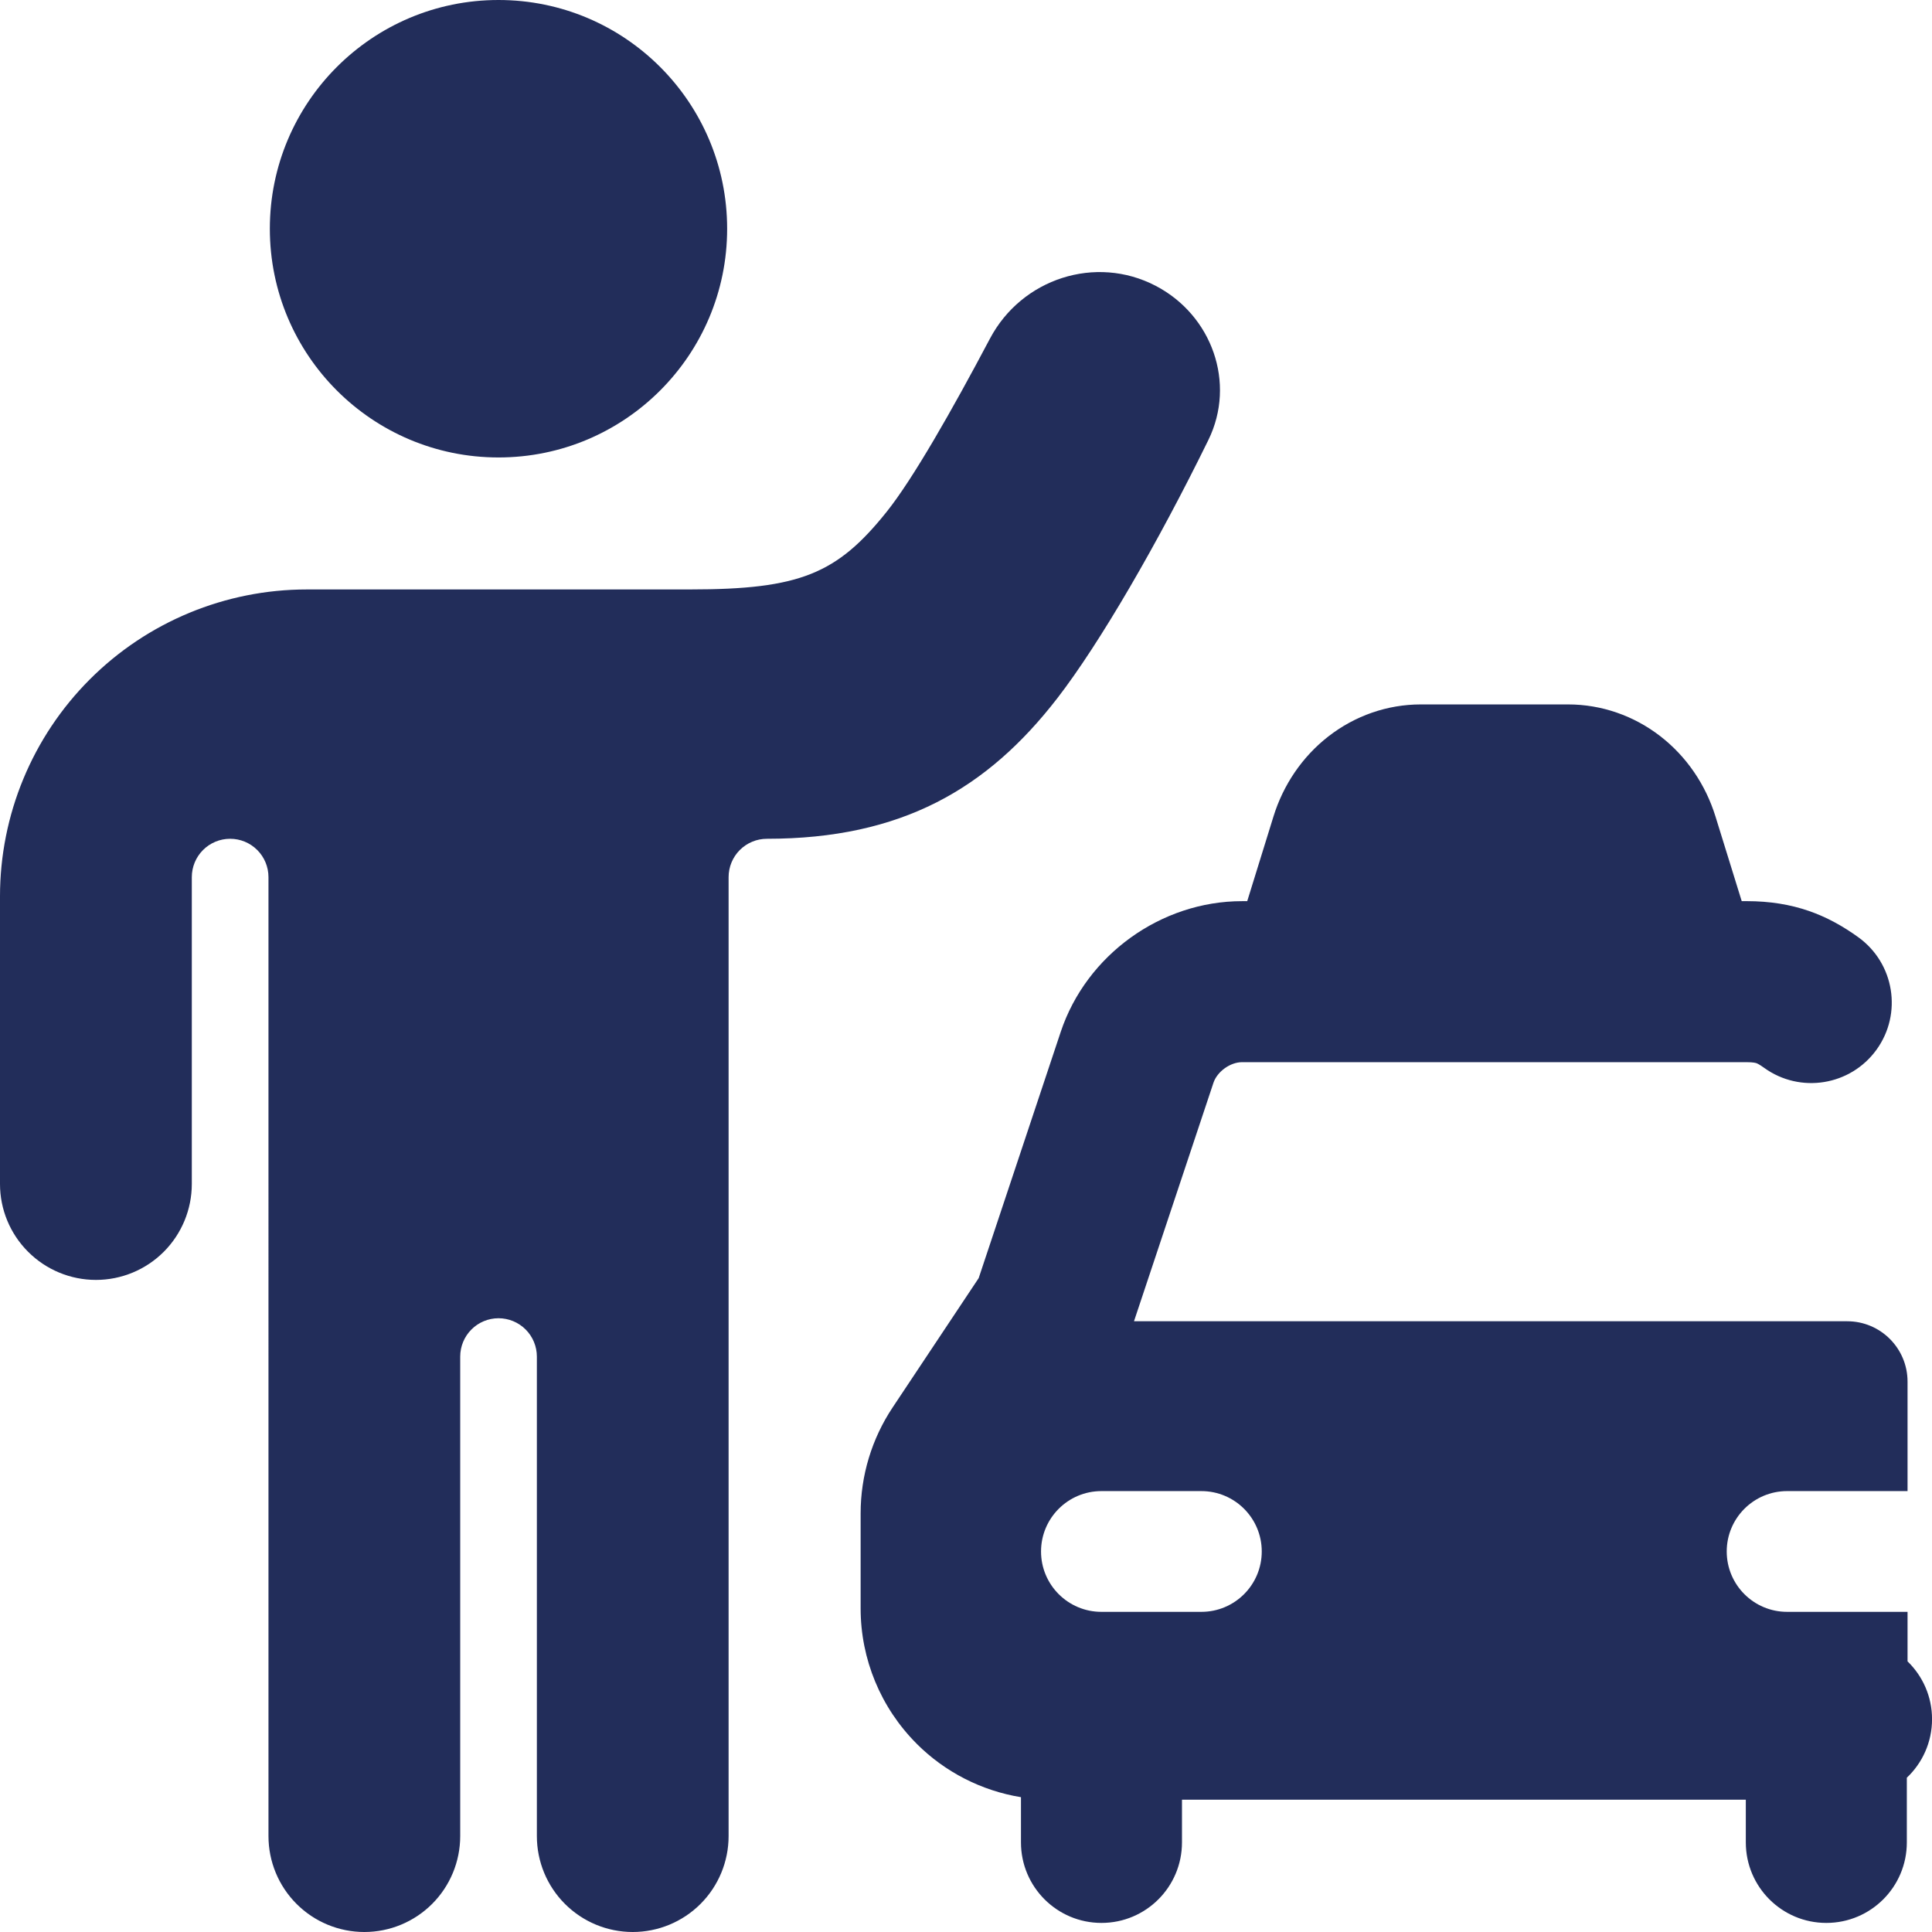 <svg xmlns="http://www.w3.org/2000/svg" fill="none" viewBox="0 0 100 100" id="Taxi-Wave--Streamline-Ultimate.svg" height="100" width="100"><desc>Taxi Wave Streamline Icon: https://streamlinehq.com</desc><path fill="#222d5a" fill-rule="evenodd" d="M25.802 23.678c-6.536 0 -11.835 -5.3 -11.835 -11.839S19.266 0 25.802 0c6.536 0 11.835 5.3 11.835 11.839S32.339 23.678 25.802 23.678ZM47.442 90.252c1.475 1.476 3.369 2.438 5.403 2.77v2.341c0 2.301 1.865 4.167 4.167 4.167s4.167 -1.865 4.167 -4.167v-2.212h29.184v2.212c0 2.301 1.865 4.167 4.167 4.167s4.167 -1.865 4.167 -4.167v-3.349c0.804 -0.76 1.305 -1.836 1.305 -3.029 0 -1.175 -0.486 -2.235 -1.268 -2.993v-2.563l-0.039 0h-6.195c-1.726 0 -3.125 -1.399 -3.125 -3.125 0 -1.726 1.399 -3.125 3.125 -3.125h6.195l0.039 0v-5.666c0 -1.726 -1.399 -3.125 -3.124 -3.125h-36.915l4.112 -12.34 0 -0.001c0.193 -0.581 0.87 -1.069 1.481 -1.069h26.113c0.357 0 0.483 0.043 0.506 0.051l0.001 0c0.028 0.009 0.131 0.045 0.405 0.243 1.866 1.346 4.47 0.924 5.817 -0.942 1.346 -1.866 0.925 -4.47 -0.942 -5.817 -1.596 -1.151 -3.339 -1.87 -5.787 -1.87h-0.25l-1.363 -4.397c-0.508 -1.632 -1.492 -3.089 -2.853 -4.142 -1.365 -1.055 -3.033 -1.643 -4.77 -1.643h-7.625c-1.739 0 -3.408 0.59 -4.773 1.648 -1.361 1.055 -2.345 2.515 -2.851 4.148l-1.36 4.387h-0.267c-4.199 0 -8.06 2.786 -9.387 6.769l-0 0.001 -4.246 12.742 -4.448 6.685 -0.002 0.003 0 0c-1.083 1.625 -1.66 3.534 -1.66 5.486v4.924c0 2.624 1.042 5.141 2.898 6.998Zm17.866 -9.948c0 1.726 -1.399 3.125 -3.125 3.125h-5.174c-1.726 0 -3.125 -1.399 -3.125 -3.125 0 -1.726 1.399 -3.125 3.125 -3.125h5.174c1.726 0 3.125 1.399 3.125 3.125ZM15.878 30.509h19.848c5.679 0 7.6 -0.809 10.167 -4.018 1.356 -1.695 3.375 -5.237 5.349 -8.968 1.643 -3.102 5.469 -4.352 8.58 -2.727 2.908 1.519 4.167 5.029 2.724 7.976 -2.625 5.36 -5.623 10.524 -7.811 13.357 -3.636 4.707 -8.077 7.286 -15.039 7.286 -0.526 0 -1.031 0.209 -1.403 0.581 -0.372 0.372 -0.581 0.878 -0.581 1.404v49.636c0 1.317 -0.523 2.579 -1.453 3.51 -0.931 0.931 -2.193 1.454 -3.509 1.454 -1.316 0 -2.578 -0.523 -3.509 -1.454 -0.931 -0.931 -1.453 -2.193 -1.453 -3.51v-24.818c0 -0.526 -0.209 -1.031 -0.581 -1.404 -0.372 -0.372 -0.877 -0.582 -1.403 -0.582 -0.526 0 -1.031 0.209 -1.403 0.582 -0.372 0.372 -0.581 0.878 -0.581 1.404v24.818c0 1.317 -0.523 2.579 -1.453 3.51 -0.931 0.931 -2.193 1.454 -3.509 1.454 -1.316 0 -2.578 -0.523 -3.509 -1.454 -0.931 -0.931 -1.453 -2.193 -1.453 -3.51V45.4c0 -0.527 -0.209 -1.032 -0.581 -1.404 -0.372 -0.372 -0.877 -0.581 -1.403 -0.581 -0.526 0 -1.031 0.209 -1.403 0.581 -0.372 0.372 -0.581 0.878 -0.581 1.404v15.884c0 1.316 -0.523 2.579 -1.453 3.51 -0.931 0.931 -2.193 1.454 -3.509 1.454 -1.316 0 -2.578 -0.523 -3.509 -1.454C0.523 63.863 0 62.6 0 61.284v-14.891c0 -4.212 1.673 -8.253 4.651 -11.231 2.978 -2.979 7.017 -4.652 11.228 -4.652Z" clip-rule="evenodd" stroke-width="1"></path></svg>
